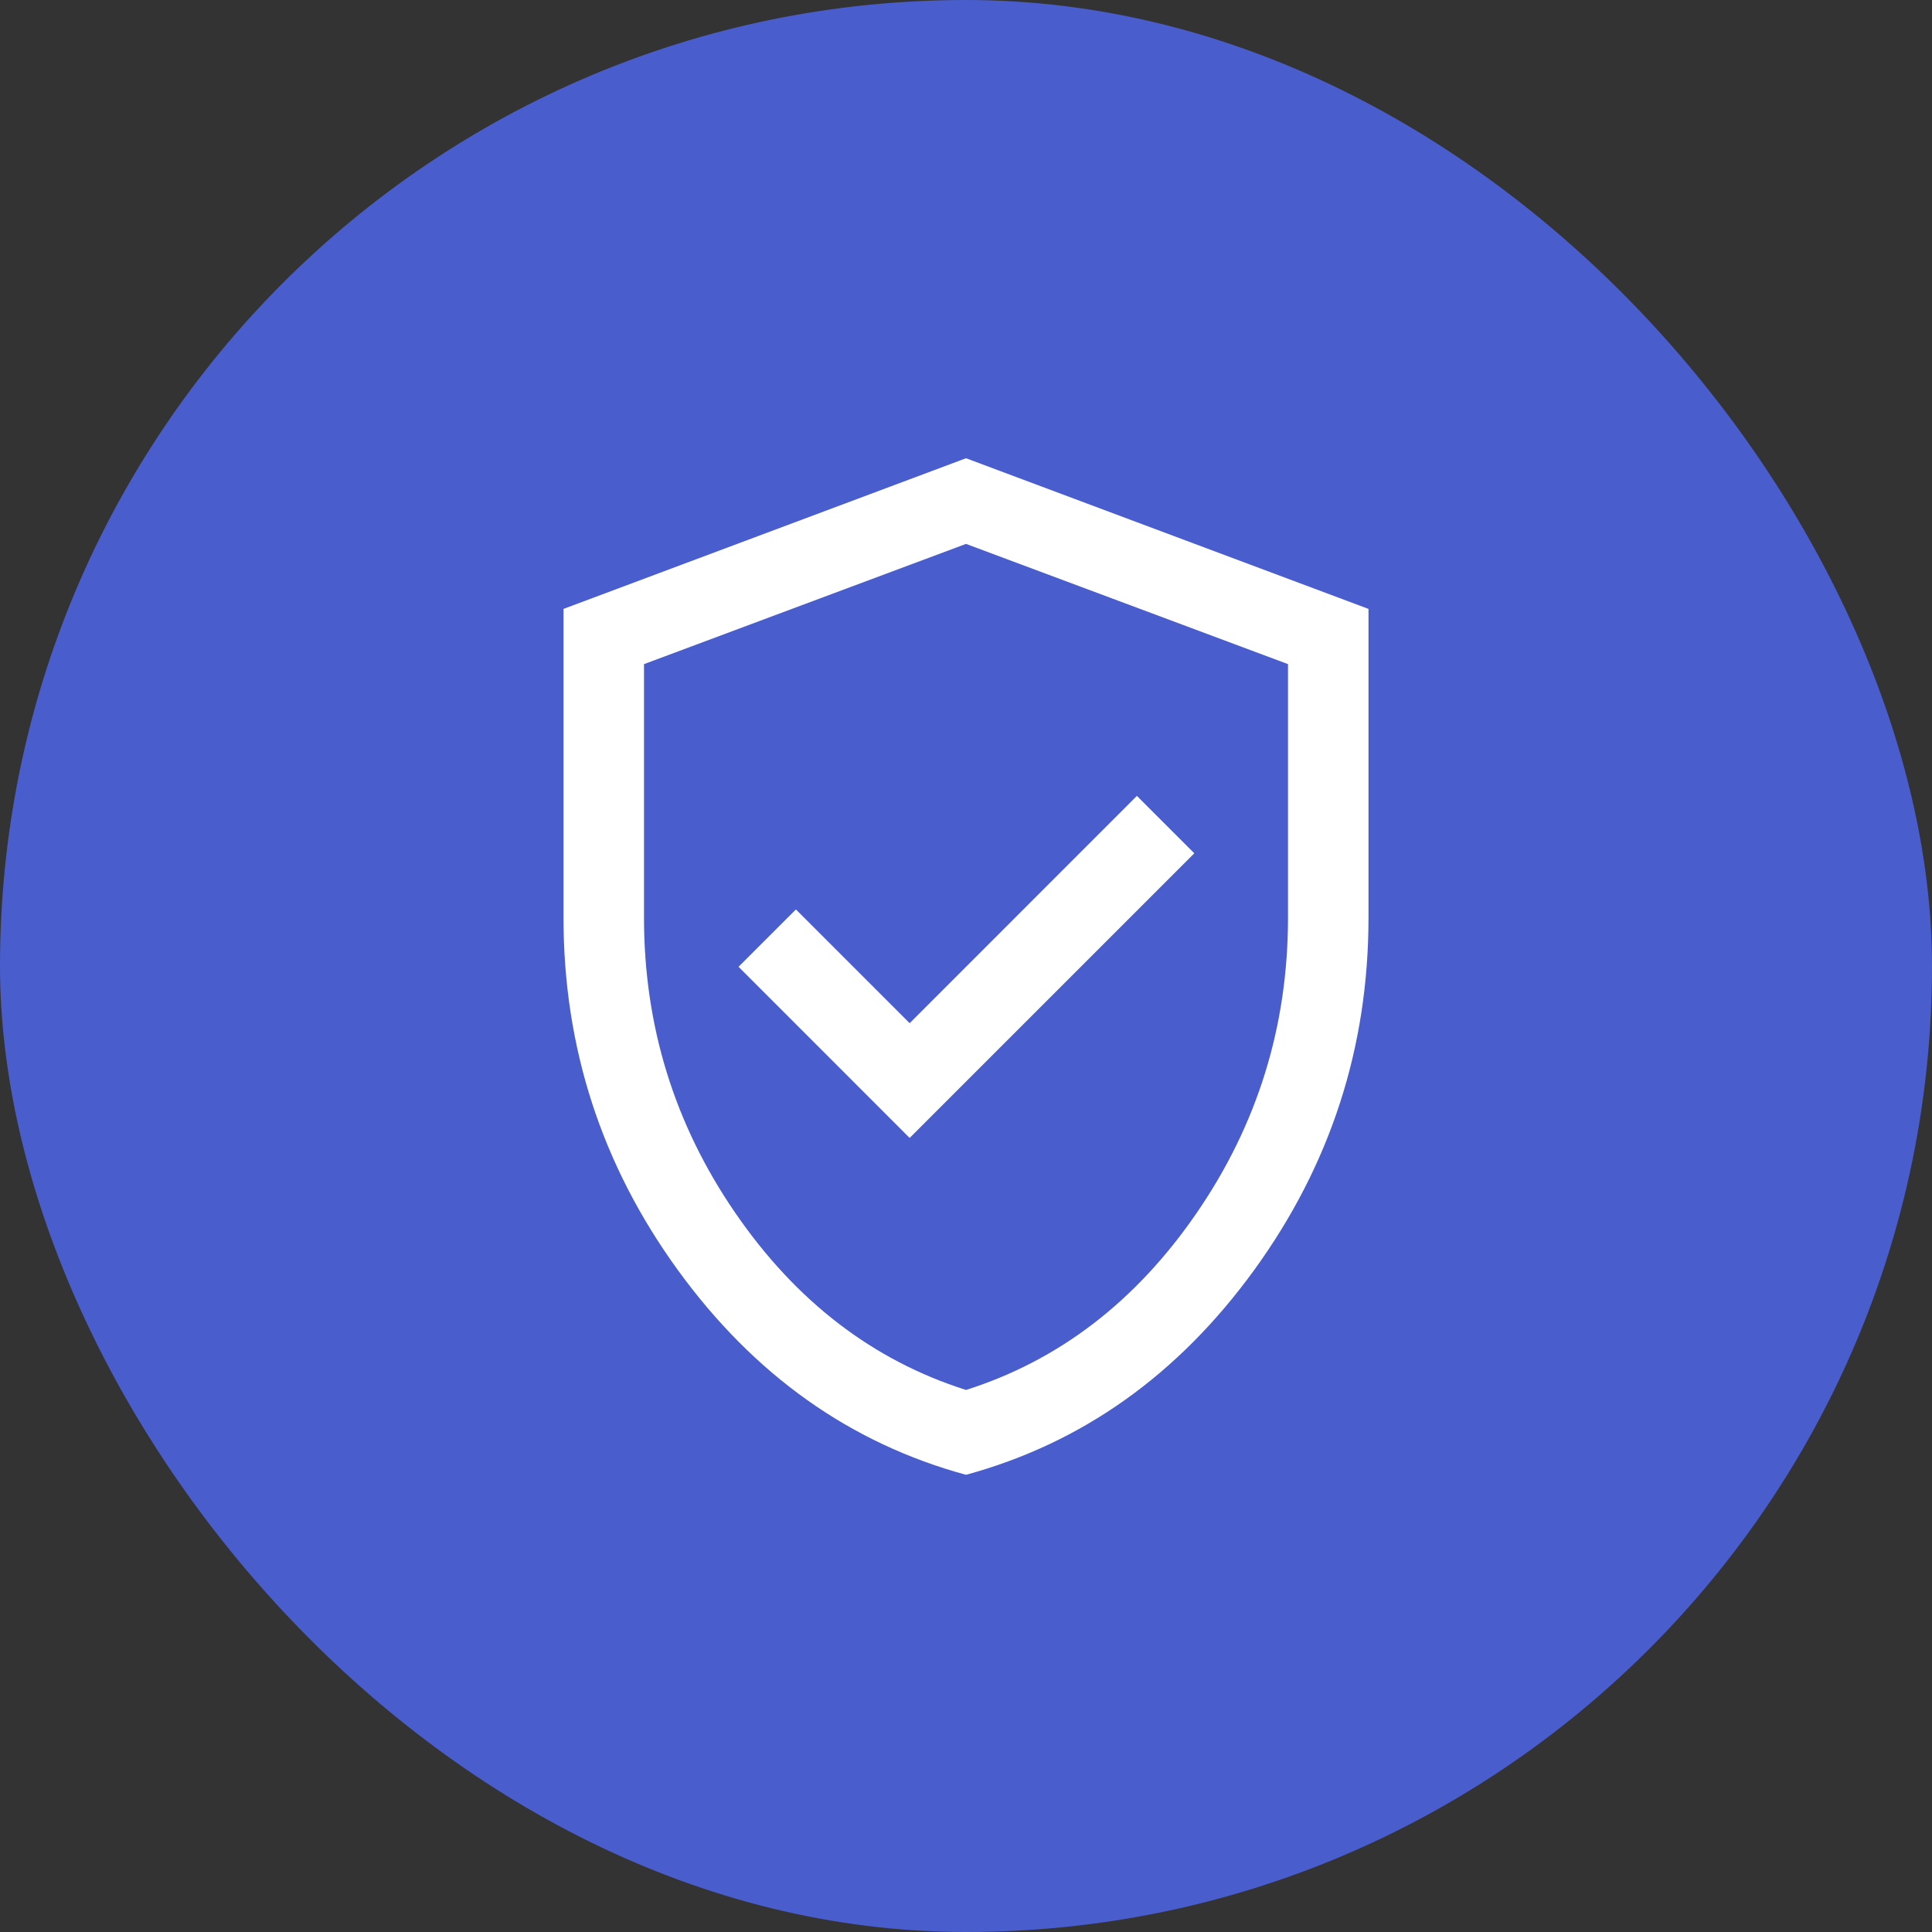 <svg width="48" height="48" viewBox="0 0 48 48" fill="none" xmlns="http://www.w3.org/2000/svg">
<rect x="0" y="0" width="48" height="48" fill="#333333" stroke="none"/>
<rect width="48" height="48" rx="24" fill="#495DCC"/>
<path d="M22.6 28.272L29.672 21.2L28.246 19.774L22.6 25.421L19.774 22.595L18.349 24.02L22.6 28.272ZM24 36.641C21.116 35.855 18.729 34.157 16.837 31.549C14.946 28.94 14 26.024 14 22.8V15.128L24 11.385L34 15.128V22.8C34 26.024 33.054 28.94 31.163 31.549C29.271 34.157 26.884 35.855 24 36.641ZM24 34.533C26.311 33.8 28.222 32.333 29.733 30.133C31.244 27.933 32 25.489 32 22.8V16.5L24 13.513L16 16.5V22.8C16 25.489 16.756 27.933 18.267 30.133C19.778 32.333 21.689 33.8 24 34.533Z" fill="white"/>
</svg>
